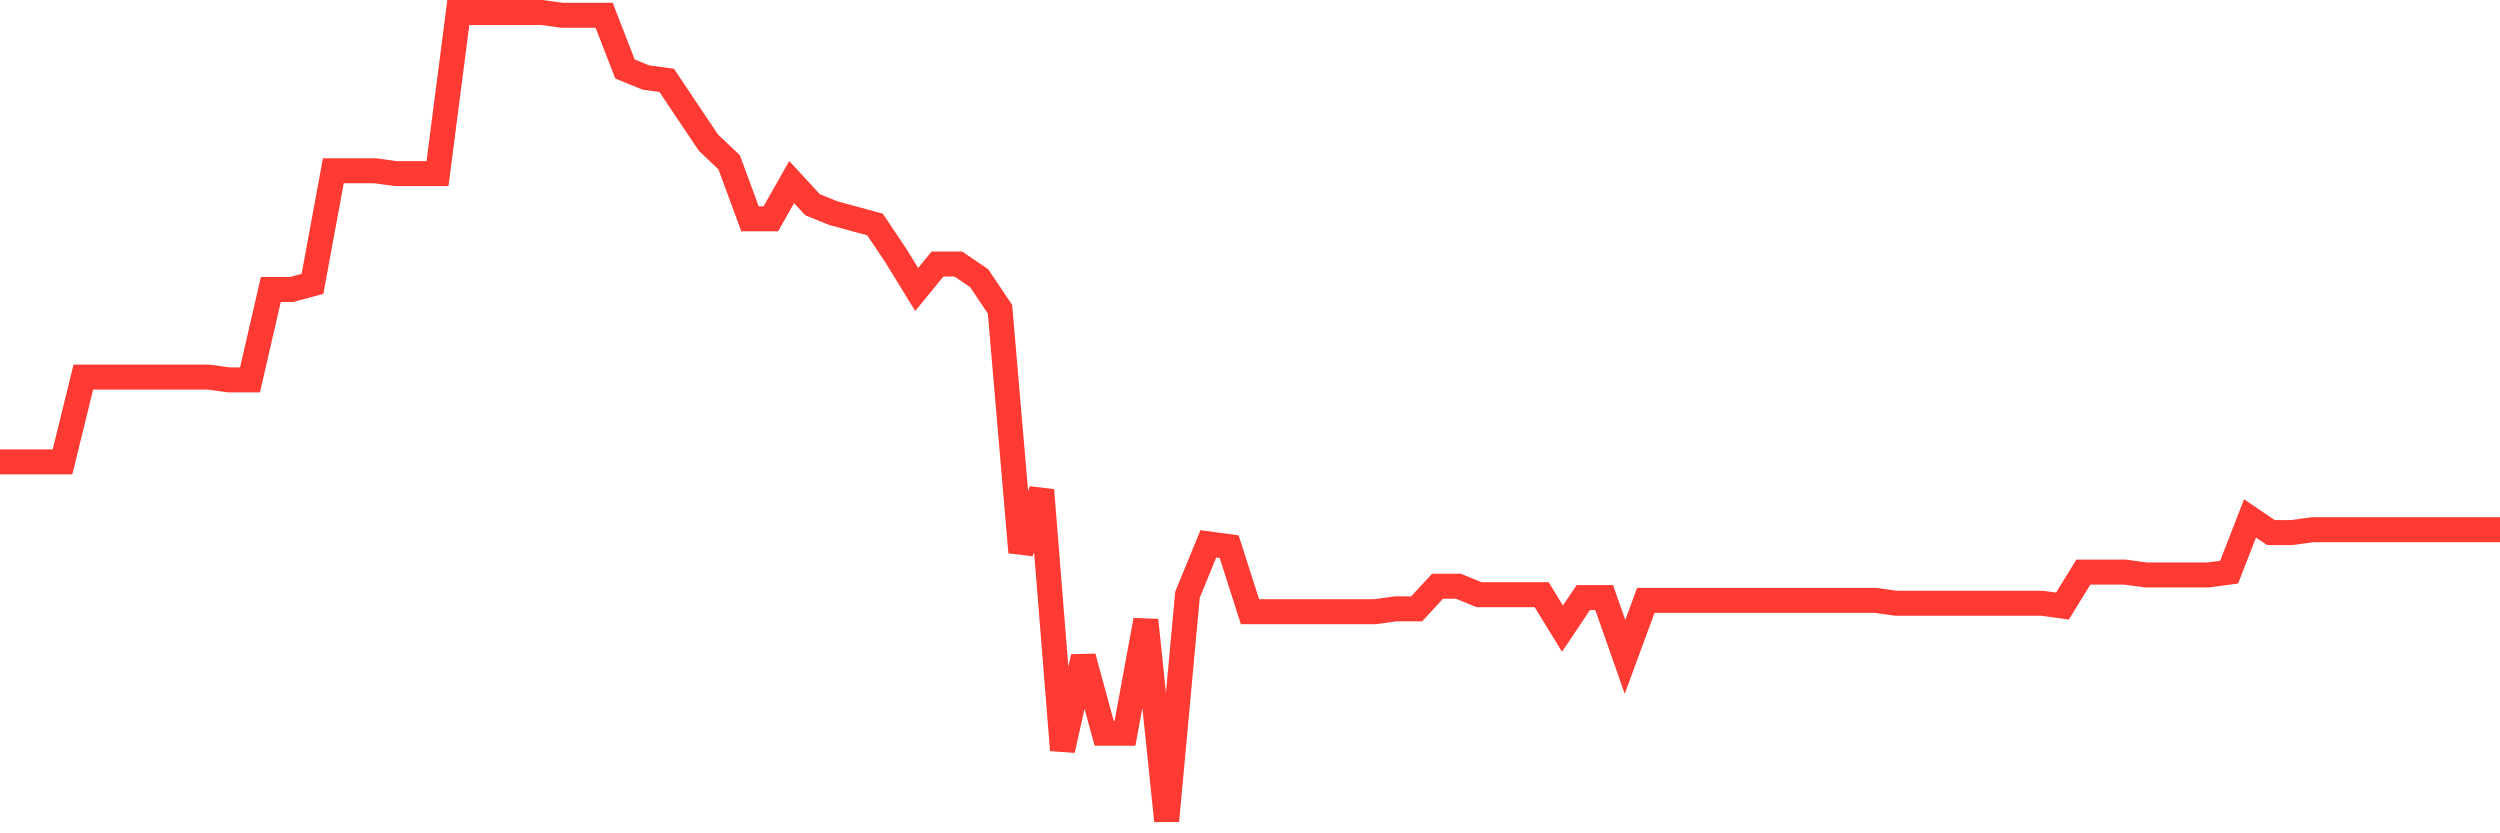 <svg
  xmlns="http://www.w3.org/2000/svg"
  xmlns:xlink="http://www.w3.org/1999/xlink"
  width="120"
  height="40"
  viewBox="0 0 120 40"
  preserveAspectRatio="none"
>
  <polyline
    points="0,22.171 1,22.171 2,22.171 3,22.171 4,18.101 5,18.101 6,18.101 7,18.101 8,18.101 9,18.101 10,18.101 11,18.236 12,18.236 13,13.895 14,13.895 15,13.624 16,8.197 17,8.197 18,8.197 19,8.333 20,8.333 21,8.333 22,0.6 23,0.6 24,0.6 25,0.6 26,0.6 27,0.736 28,0.736 29,0.736 30,3.313 31,3.72 32,3.856 33,5.348 34,6.841 35,7.79 36,10.503 37,10.503 38,8.74 39,9.825 40,10.232 41,10.503 42,10.775 43,12.267 44,13.895 45,12.674 46,12.674 47,13.352 48,14.845 49,26.512 50,23.527 51,36.008 52,31.531 53,35.194 54,35.194 55,29.768 56,39.4 57,28.547 58,26.105 59,26.241 60,29.361 61,29.361 62,29.361 63,29.361 64,29.361 65,29.361 66,29.361 67,29.225 68,29.225 69,28.14 70,28.14 71,28.547 72,28.547 73,28.547 74,28.547 75,30.175 76,28.683 77,28.683 78,31.531 79,28.818 80,28.818 81,28.818 82,28.818 83,28.818 84,28.818 85,28.818 86,28.818 87,28.818 88,28.818 89,28.818 90,28.818 91,28.954 92,28.954 93,28.954 94,28.954 95,28.954 96,28.954 97,28.954 98,28.954 99,29.09 100,27.462 101,27.462 102,27.462 103,27.597 104,27.597 105,27.597 106,27.597 107,27.462 108,24.884 109,25.562 110,25.562 111,25.427 112,25.427 113,25.427 114,25.427 115,25.427 116,25.427 117,25.427 118,25.427 119,25.427 120,25.427"
    fill="none"
    stroke="#ff3a33"
    stroke-width="1.2"
  >
  </polyline>
</svg>